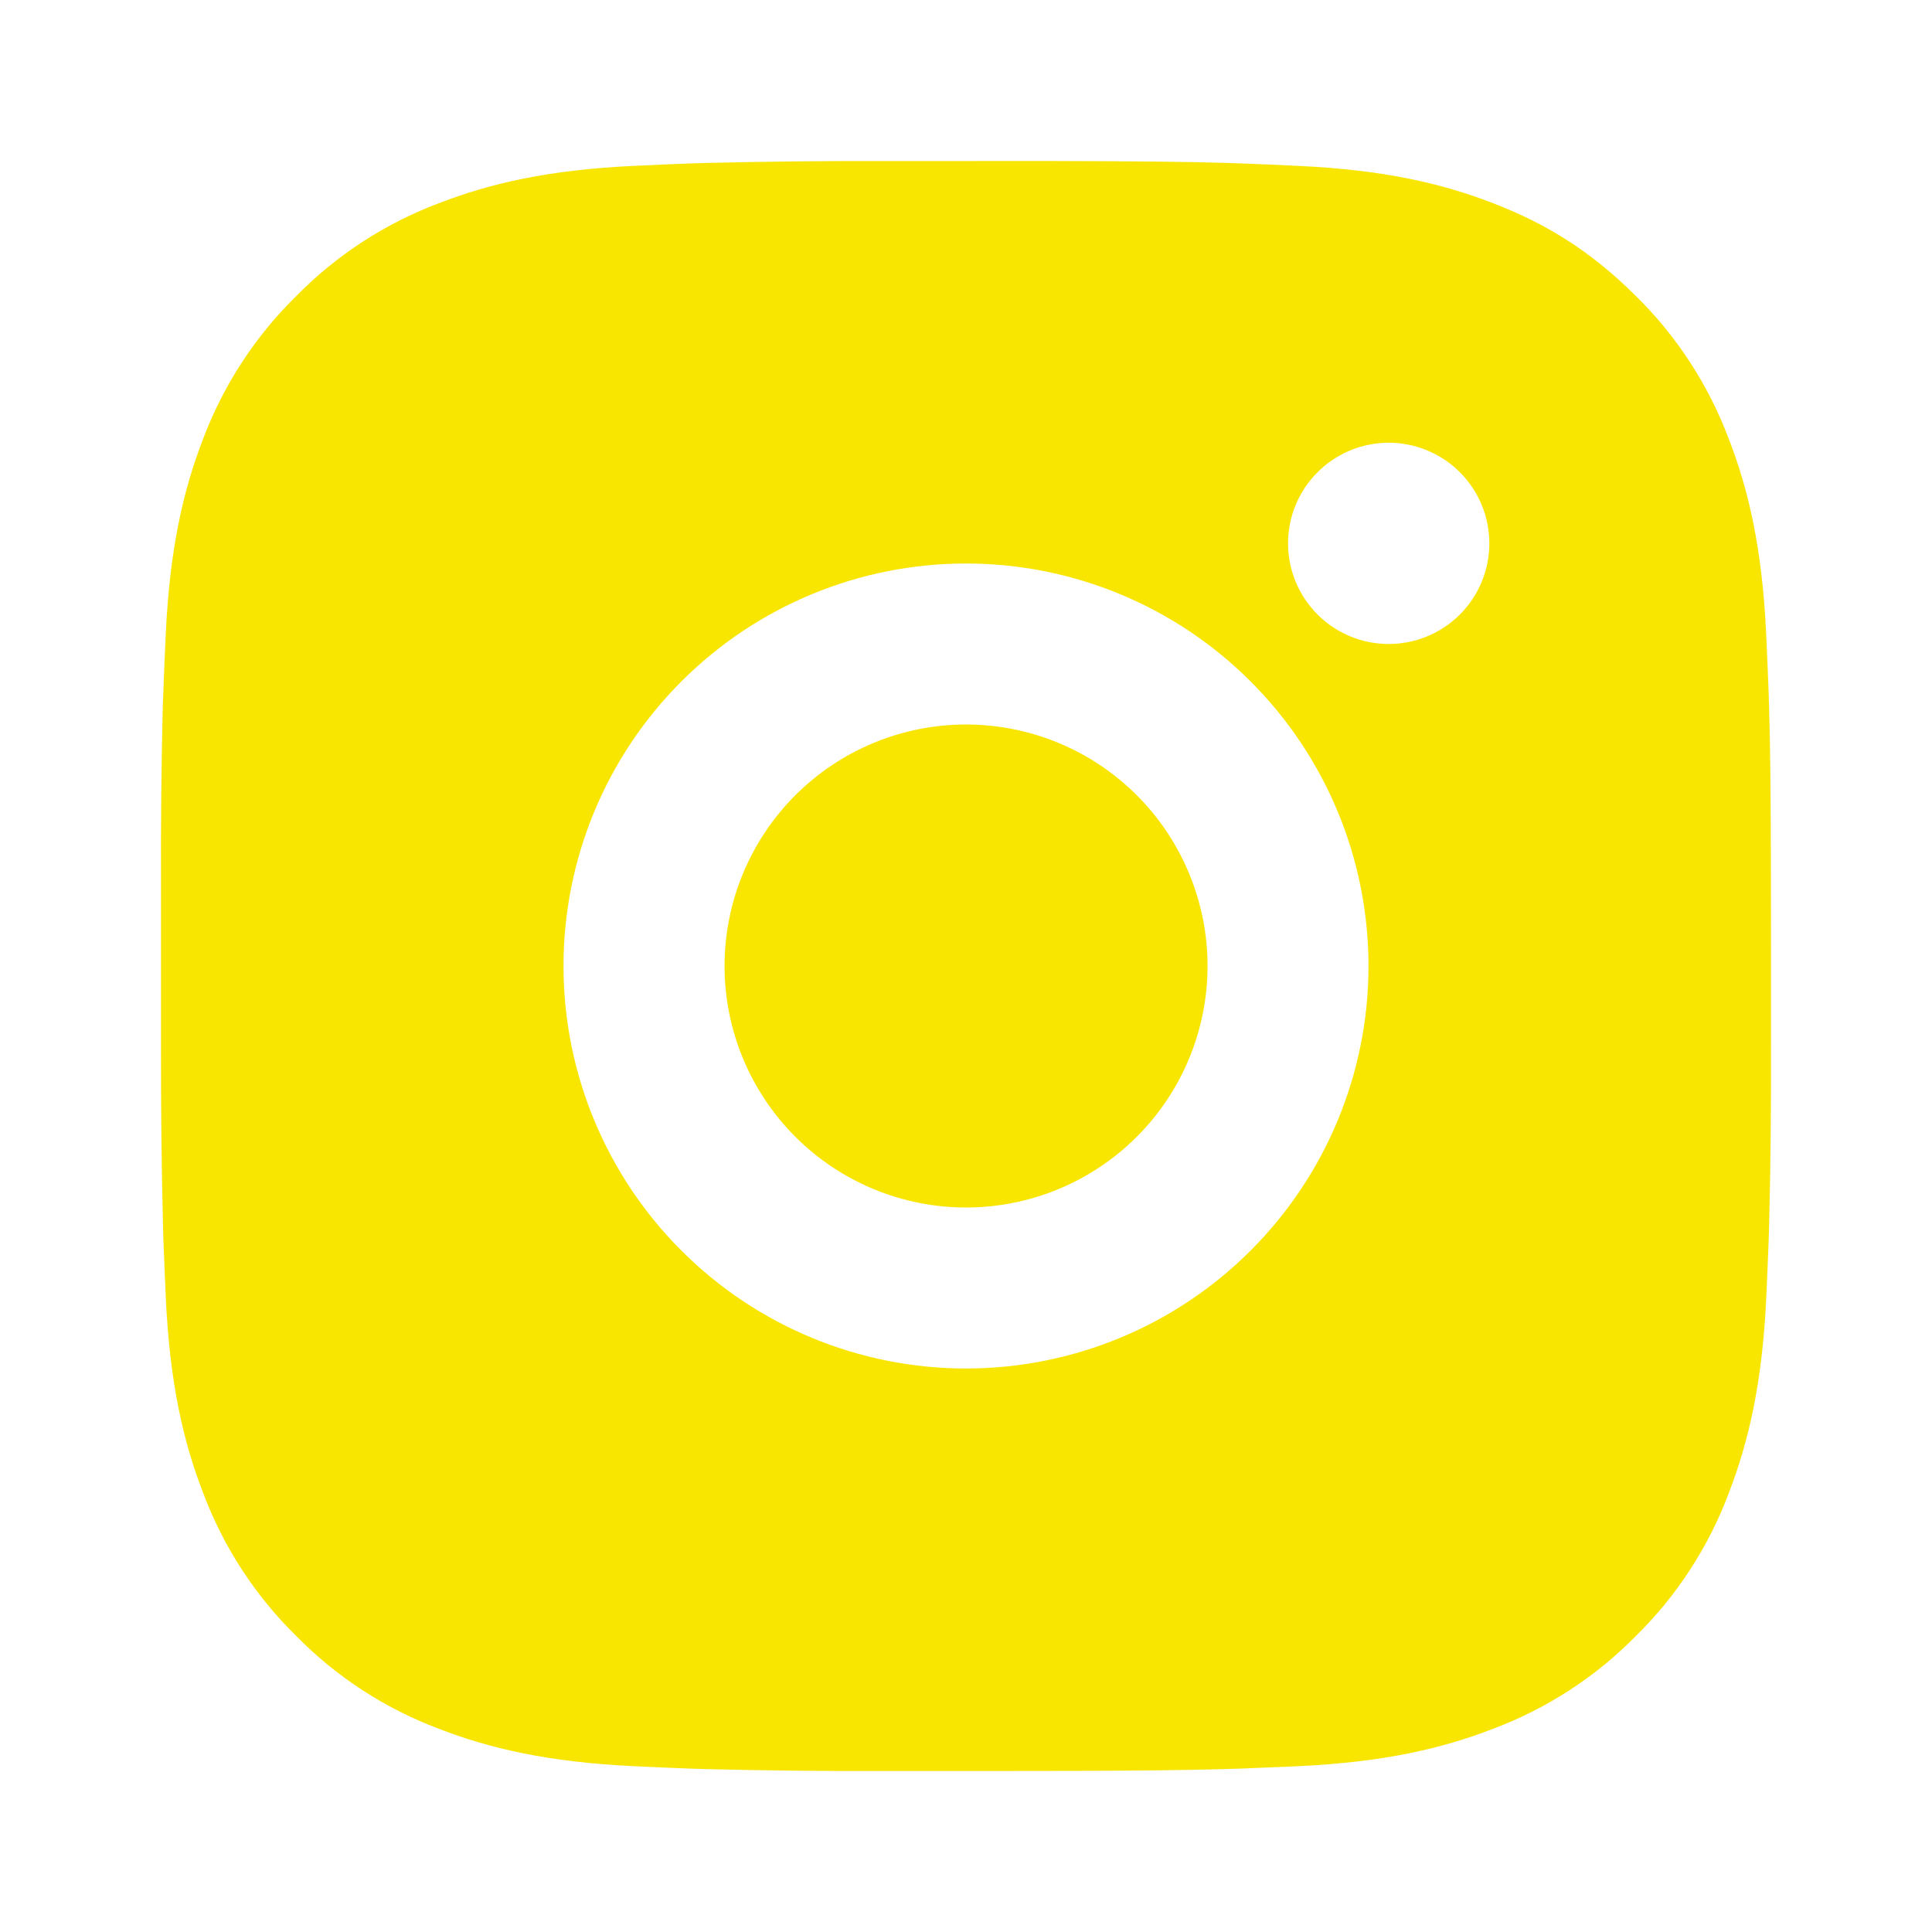 <svg width="33" height="33" viewBox="0 0 33 33" fill="none" xmlns="http://www.w3.org/2000/svg">
<path d="M17.913 2.75C19.46 2.754 20.245 2.762 20.923 2.782L21.19 2.791C21.498 2.802 21.802 2.816 22.169 2.833C23.632 2.901 24.63 3.132 25.506 3.472C26.414 3.821 27.178 4.294 27.943 5.057C28.642 5.744 29.183 6.576 29.528 7.494C29.868 8.37 30.099 9.368 30.168 10.832C30.184 11.198 30.198 11.502 30.209 11.811L30.217 12.078C30.238 12.755 30.246 13.54 30.249 15.086L30.25 16.112V17.913C30.253 18.916 30.243 19.919 30.218 20.922L30.21 21.189C30.199 21.498 30.185 21.802 30.169 22.168C30.1 23.632 29.866 24.629 29.528 25.506C29.183 26.424 28.642 27.256 27.943 27.943C27.256 28.642 26.424 29.183 25.506 29.528C24.63 29.868 23.632 30.099 22.169 30.168L21.19 30.209L20.923 30.217C20.245 30.236 19.46 30.246 17.913 30.249L16.888 30.25H15.088C14.085 30.253 13.081 30.243 12.078 30.218L11.811 30.21C11.485 30.198 11.159 30.184 10.832 30.168C9.369 30.099 8.371 29.868 7.494 29.528C6.576 29.183 5.745 28.642 5.059 27.943C4.359 27.256 3.817 26.424 3.472 25.506C3.132 24.63 2.901 23.632 2.832 22.168L2.791 21.189L2.784 20.922C2.759 19.919 2.748 18.916 2.75 17.913V15.086C2.746 14.084 2.756 13.081 2.78 12.078L2.79 11.811C2.801 11.502 2.815 11.198 2.831 10.832C2.9 9.368 3.131 8.371 3.47 7.494C3.817 6.576 4.359 5.744 5.06 5.057C5.746 4.358 6.577 3.817 7.494 3.472C8.371 3.132 9.368 2.901 10.832 2.833C11.198 2.816 11.503 2.802 11.811 2.791L12.078 2.783C13.081 2.759 14.084 2.748 15.086 2.751L17.913 2.75ZM16.5 9.625C14.677 9.625 12.928 10.349 11.639 11.639C10.349 12.928 9.625 14.677 9.625 16.5C9.625 18.323 10.349 20.072 11.639 21.361C12.928 22.651 14.677 23.375 16.5 23.375C18.323 23.375 20.072 22.651 21.361 21.361C22.651 20.072 23.375 18.323 23.375 16.5C23.375 14.677 22.651 12.928 21.361 11.639C20.072 10.349 18.323 9.625 16.5 9.625ZM16.5 12.375C17.042 12.375 17.578 12.482 18.079 12.689C18.579 12.896 19.034 13.2 19.417 13.583C19.8 13.966 20.104 14.42 20.311 14.921C20.519 15.421 20.626 15.958 20.626 16.499C20.626 17.041 20.519 17.577 20.312 18.078C20.105 18.578 19.801 19.033 19.418 19.416C19.035 19.799 18.58 20.103 18.08 20.311C17.579 20.518 17.043 20.625 16.501 20.625C15.407 20.625 14.358 20.19 13.585 19.417C12.811 18.643 12.376 17.594 12.376 16.5C12.376 15.406 12.811 14.357 13.585 13.583C14.358 12.81 15.407 12.375 16.501 12.375M23.72 7.562C23.264 7.562 22.827 7.744 22.505 8.066C22.182 8.388 22.001 8.825 22.001 9.281C22.001 9.737 22.182 10.174 22.505 10.497C22.827 10.819 23.264 11 23.72 11C24.176 11 24.613 10.819 24.936 10.497C25.258 10.174 25.439 9.737 25.439 9.281C25.439 8.825 25.258 8.388 24.936 8.066C24.613 7.744 24.176 7.562 23.72 7.562Z" fill="#F9E600"/>
</svg>
